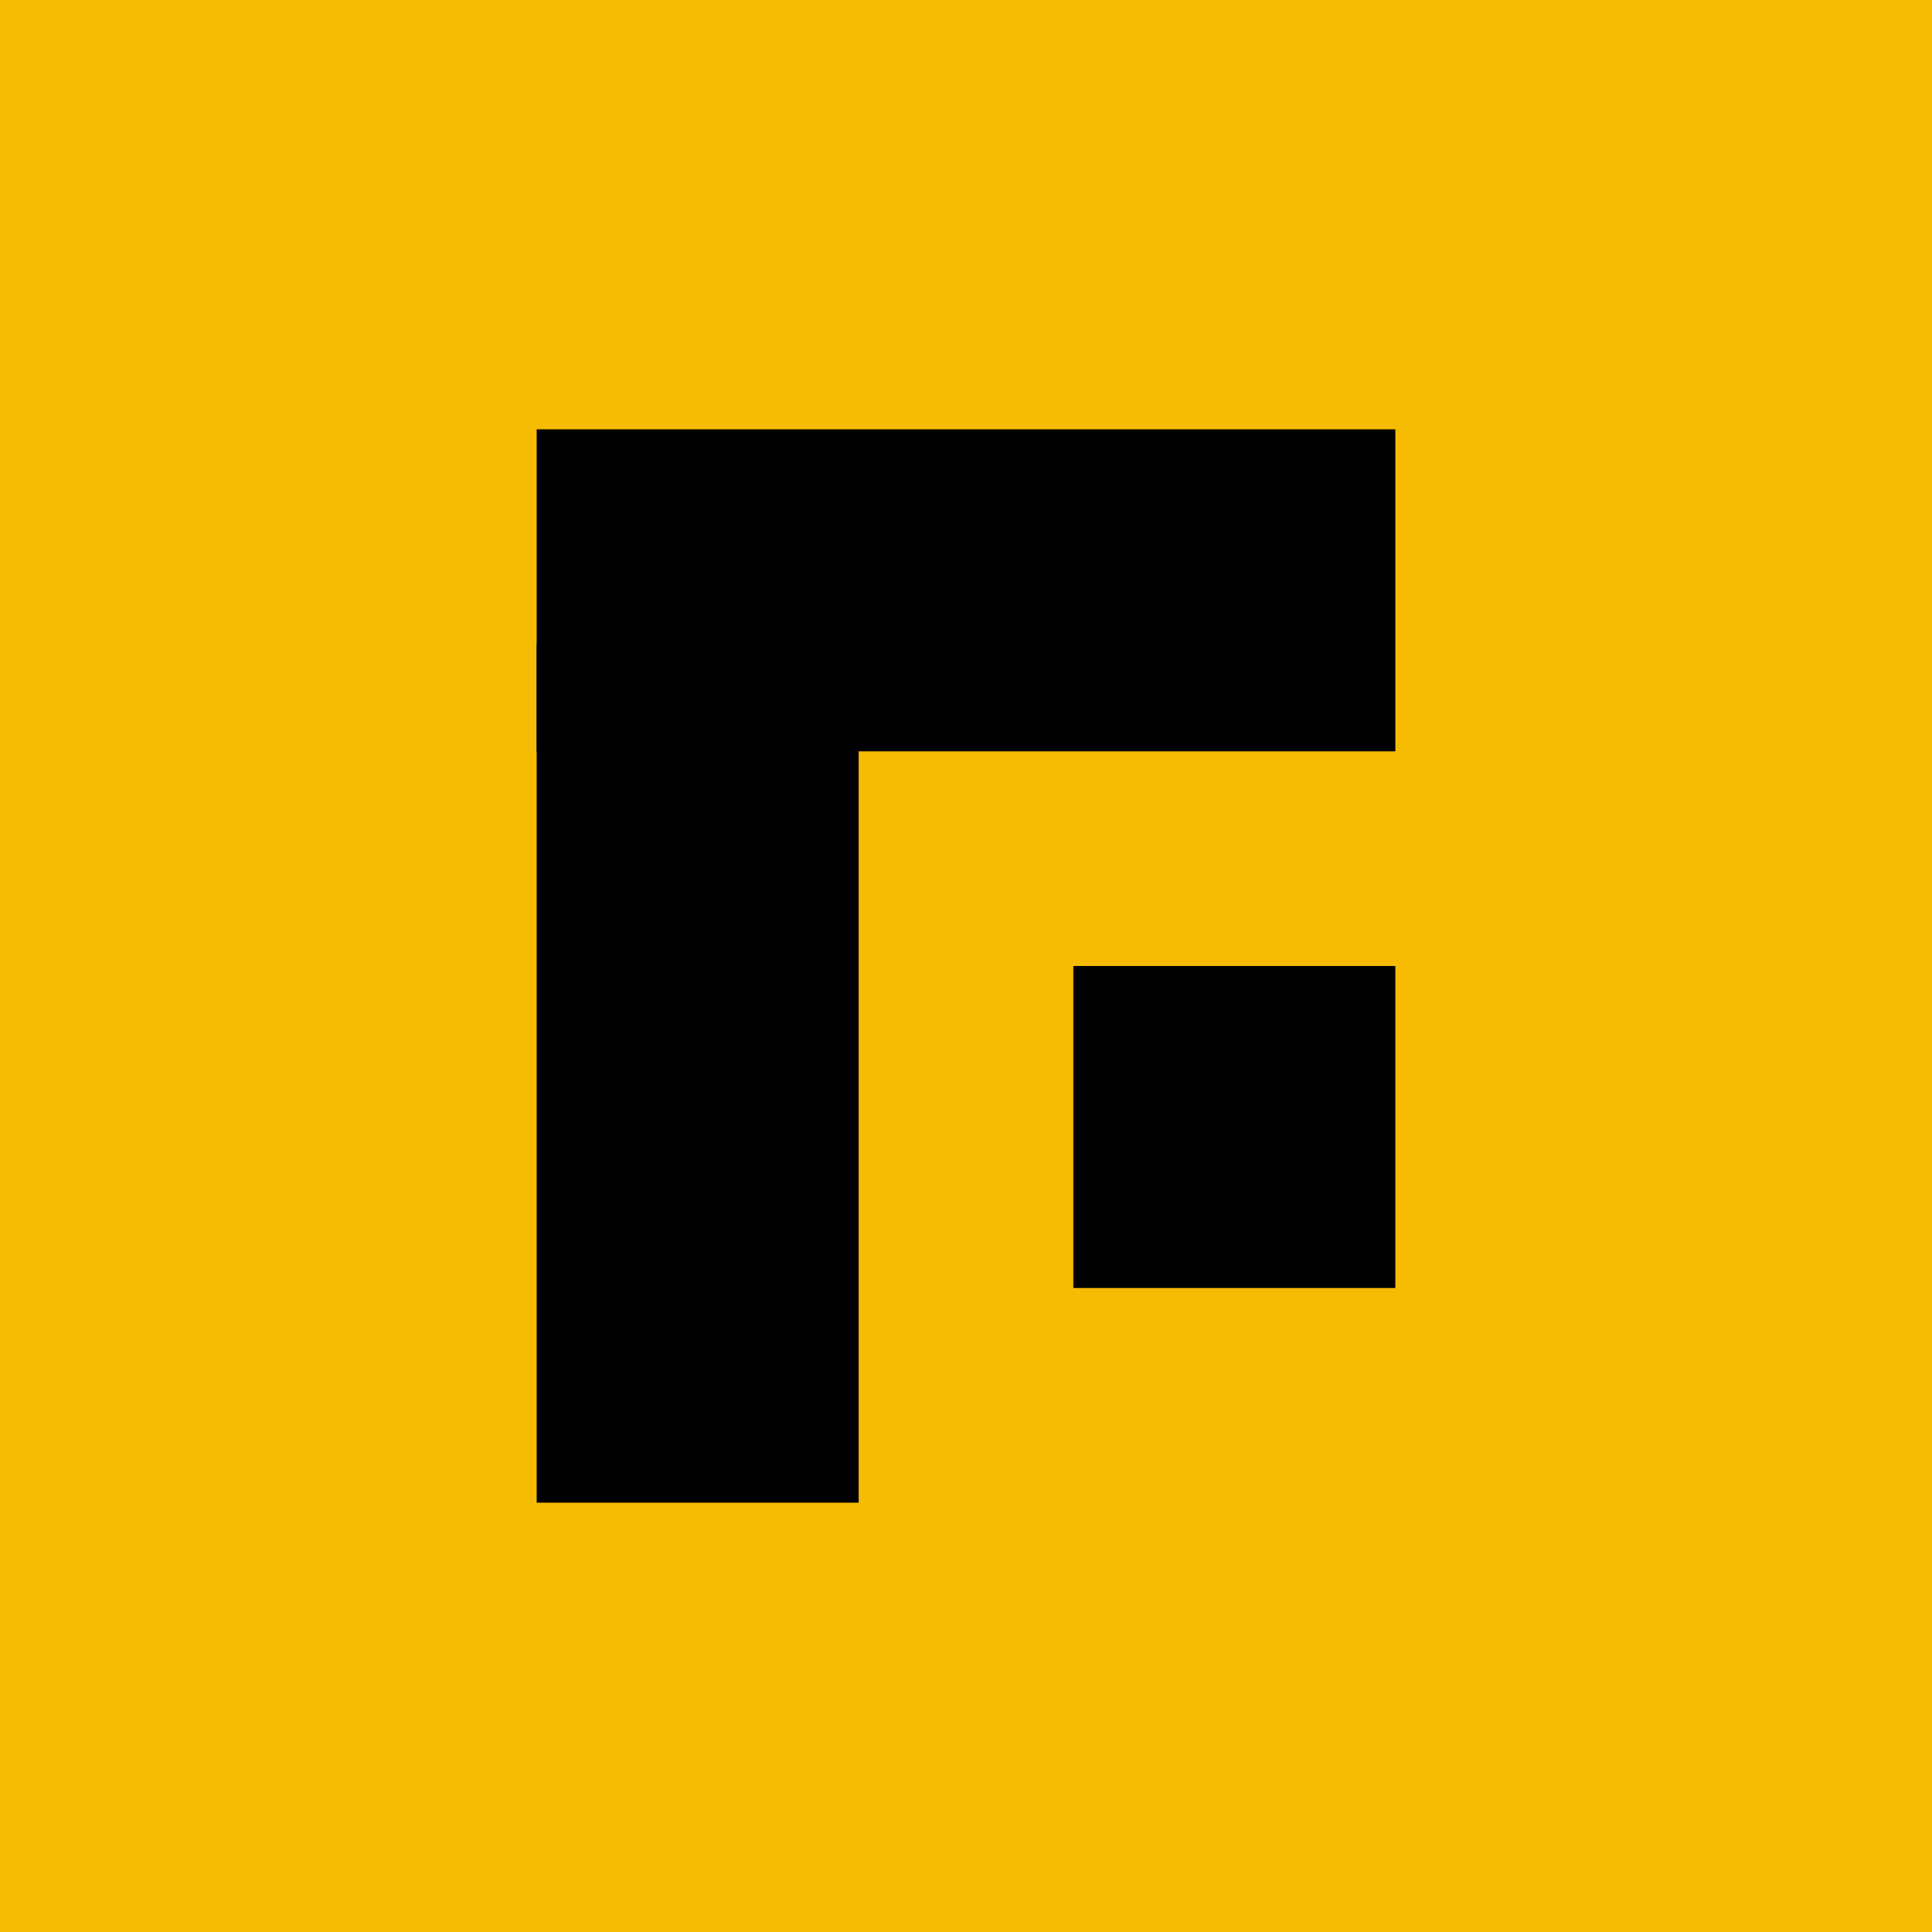 <!-- by TradingView --><svg width="18" height="18" viewBox="0 0 18 18" xmlns="http://www.w3.org/2000/svg"><path fill="#F6BC03" d="M0 0h18v18H0z"/><path d="M5 4h8v3H5z"/><path d="M8 6v8H5V6zM13 9v3h-3V9z"/></svg>